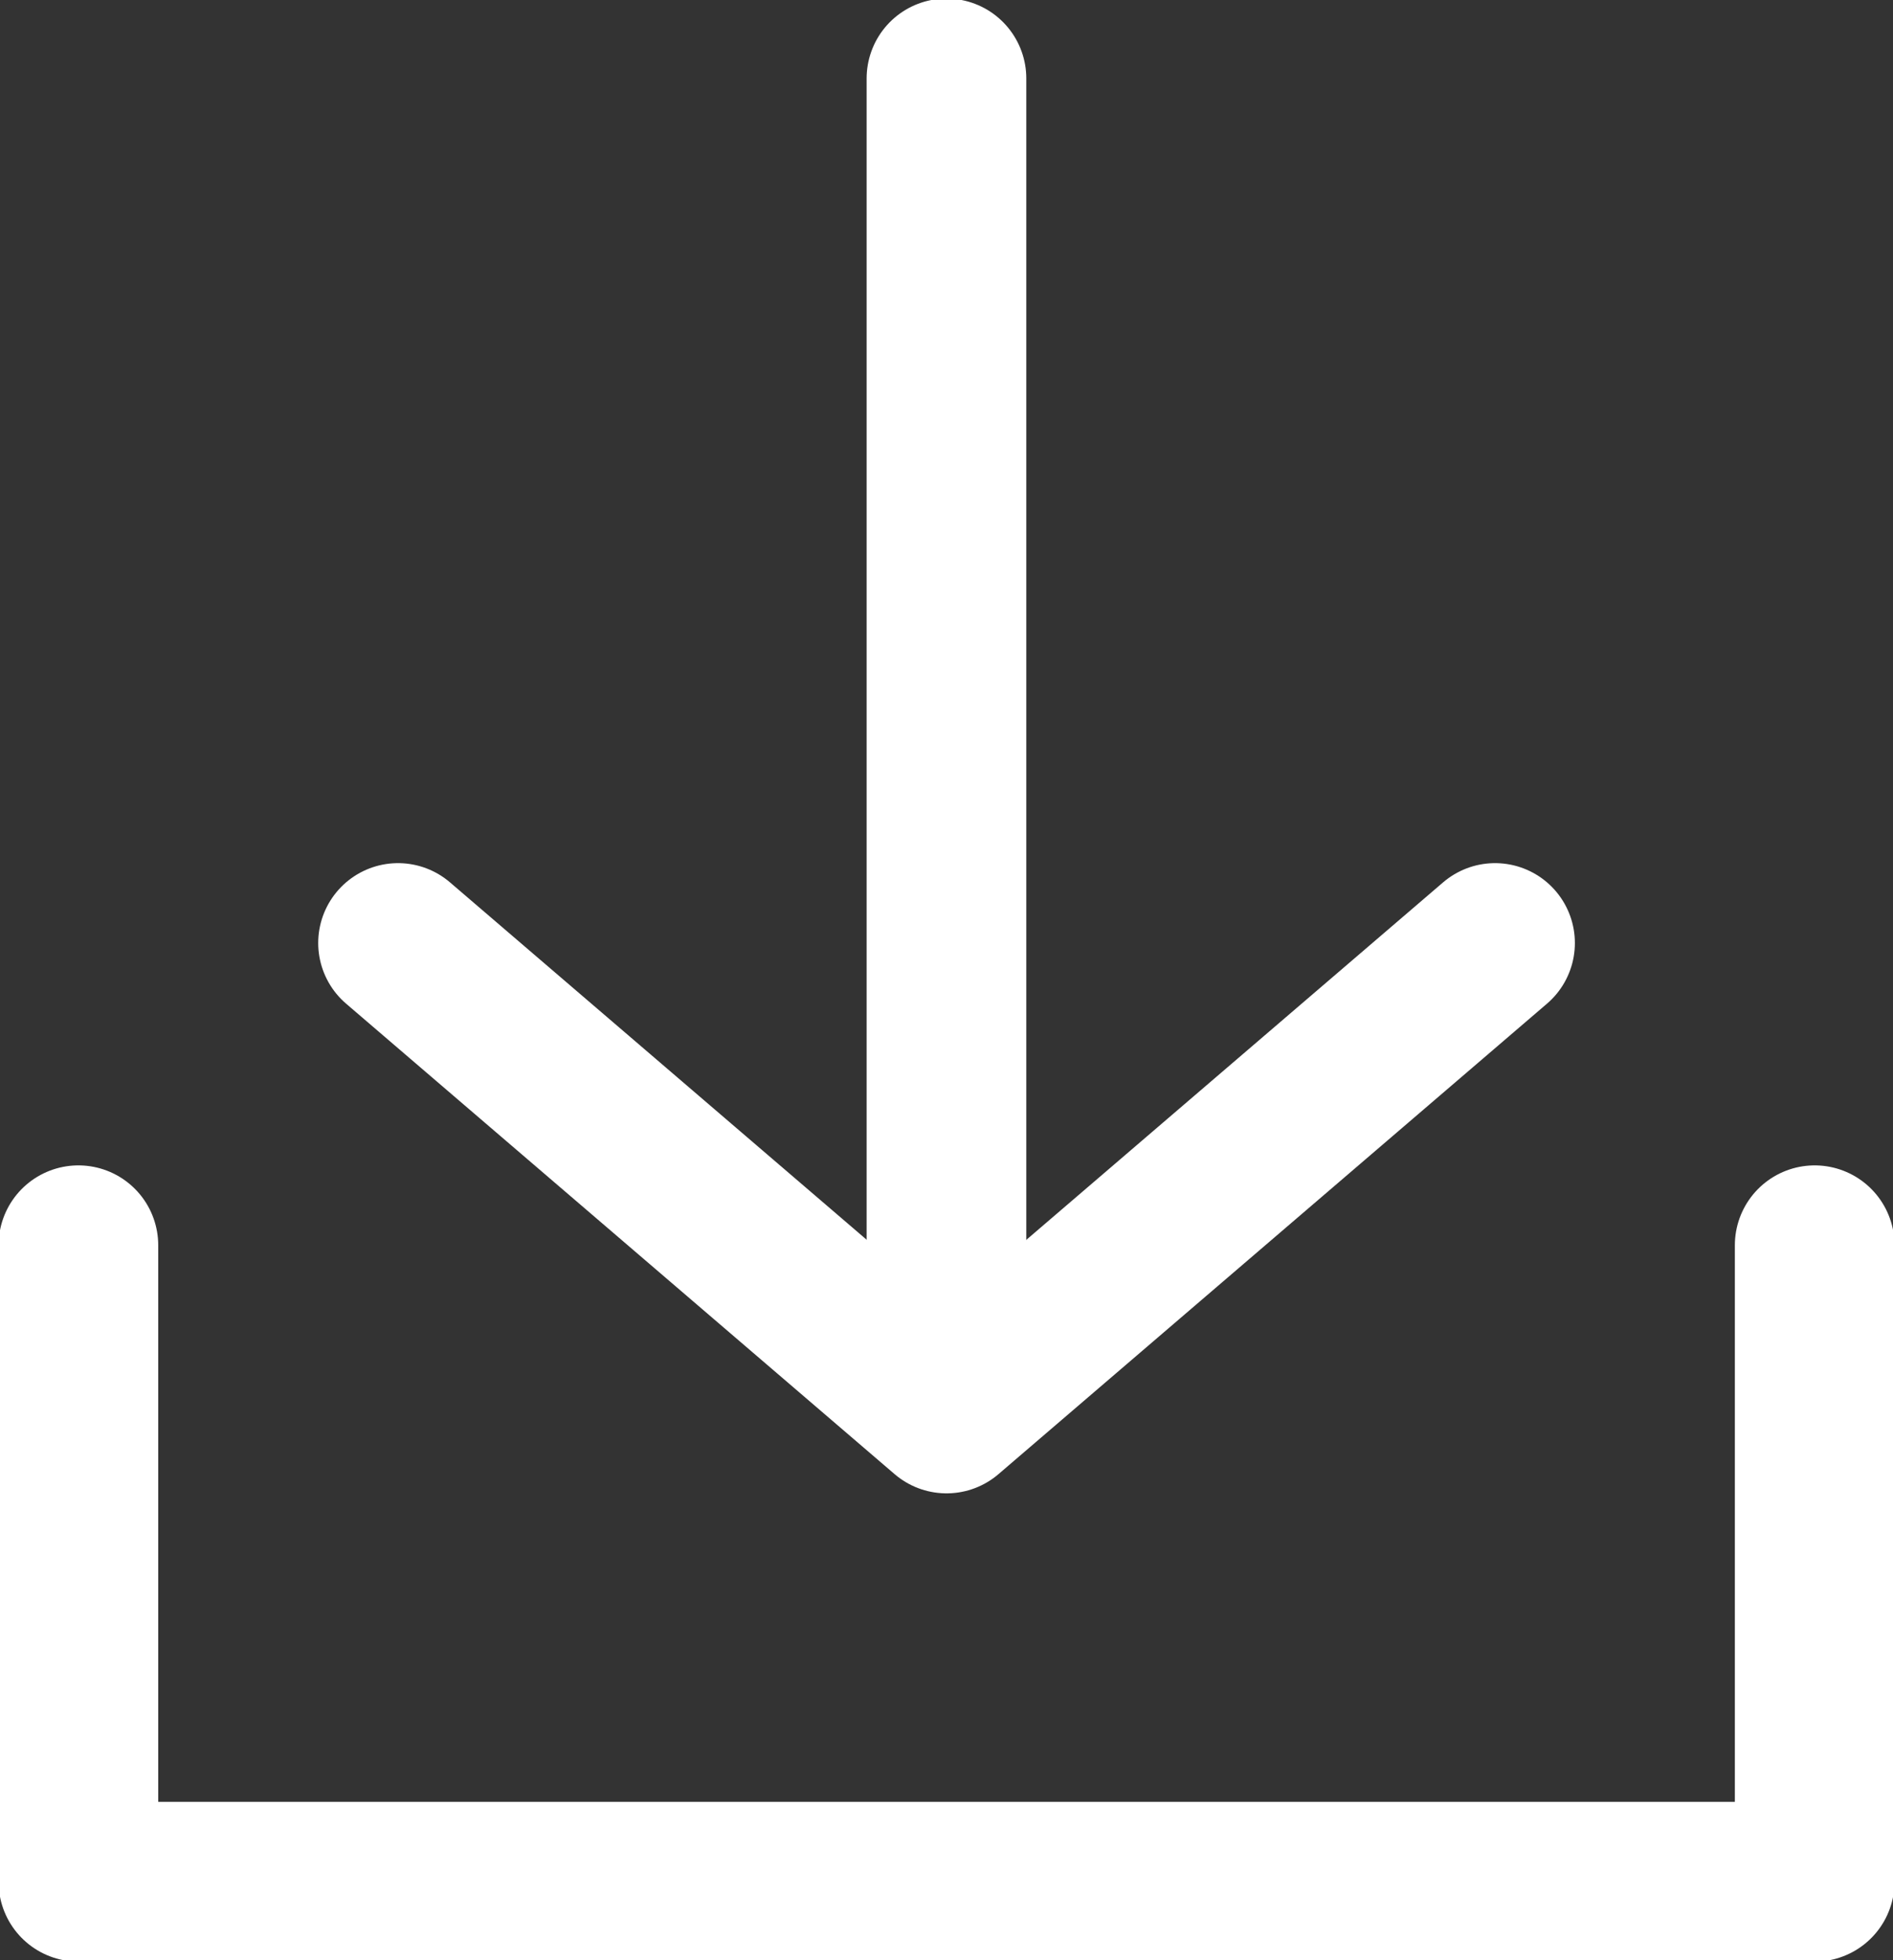 <svg xmlns="http://www.w3.org/2000/svg" xmlns:xlink="http://www.w3.org/1999/xlink" width="23.713" height="24.54" viewBox="0 0 23.713 24.54">
  <rect x="0" y="0" width="23.713" height="24.54" fill="#333333" stroke="none"/>
  <defs>
    <clipPath id="clip-path">
      <rect id="사각형_75" data-name="사각형 75" width="23.713" height="24.54" fill="none" stroke="#fff" stroke-width="2"/>
    </clipPath>
  </defs>
  <g id="ico_download" transform="translate(-4.682 -9.159)">
    <g id="그룹_15" data-name="그룹 15">
      <g id="그룹_14" data-name="그룹 14" transform="translate(4.682 9.159)" clip-path="url(#clip-path)">
        <path id="패스_195" data-name="패스 195" d="M3,47.647v7.968H24.75V47.647" transform="translate(-2.018 -32.057)" fill="none" stroke="#fff" stroke-linecap="round" stroke-linejoin="round" stroke-width="2"/>
        <line id="선_1" data-name="선 1" y2="16.687" transform="translate(11.856 0.982)" fill="none" stroke="#fff" stroke-linecap="round" stroke-linejoin="round" stroke-width="2"/>
      </g>
    </g>
    <path id="패스_196" data-name="패스 196" d="M28.978,36.083l-6.871,5.89-6.871-5.89" transform="translate(-5.568 -15.118)" fill="none" stroke="#fff" stroke-linecap="round" stroke-linejoin="round" stroke-width="2"/>
  </g>
</svg>
